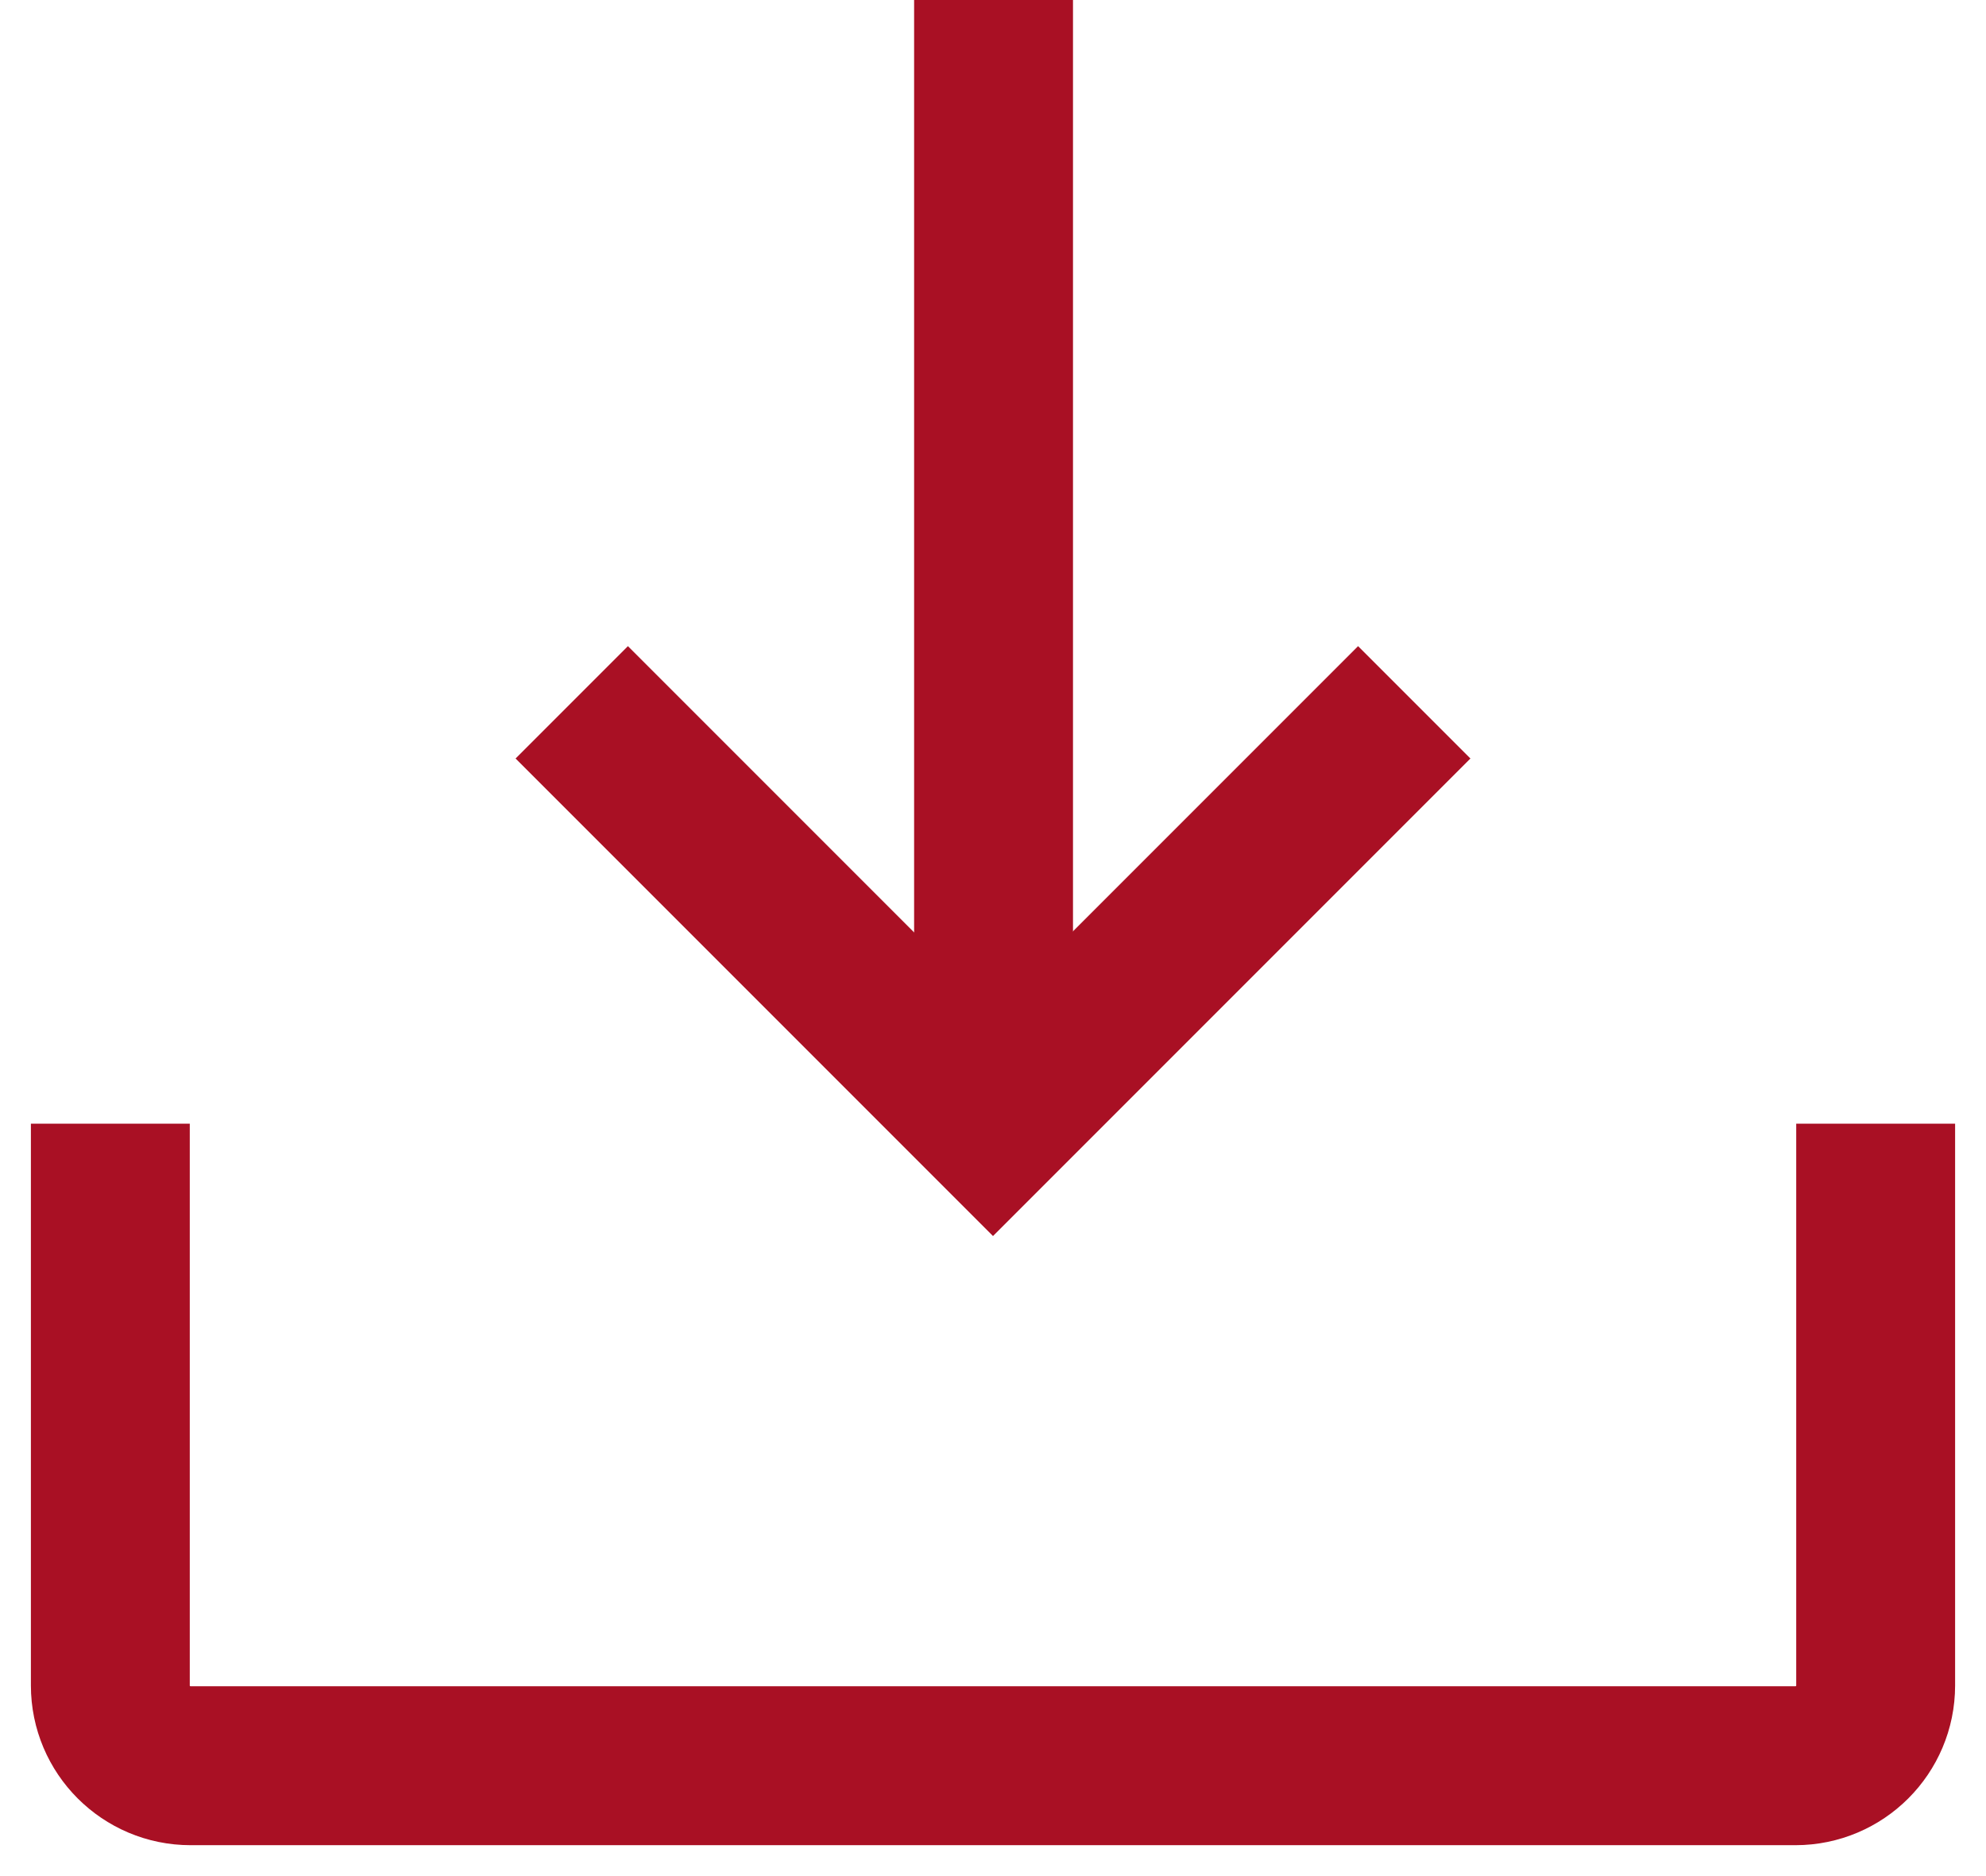 <?xml version="1.0" encoding="UTF-8"?>
<svg width="18px" height="17px" viewBox="0 0 18 17" version="1.1" xmlns="http://www.w3.org/2000/svg" xmlns:xlink="http://www.w3.org/1999/xlink">
    <title>download-icon</title>
    <g id="Old-designs-(after-v17)-❌" stroke="none" stroke-width="1" fill="none" fill-rule="evenodd">
        <g id="Policies" transform="translate(-328, -625)" stroke="#A91024" stroke-width="1.44">
            <g id="download-icon" transform="translate(329, 625)">
                <polyline id="Path" points="4.182 6.364 8 10.182 11.818 6.364"></polyline>
                <line x1="8.005" y1="0" x2="8.005" y2="10.182" id="Path" stroke-linejoin="round"></line>
                <path d="M16,10.182 L16,15.273 C16,15.674 15.674,16 15.273,16 L0.727,16 C0.326,16 0,15.674 0,15.273 L0,10.182" id="Path"></path>
            </g>
        </g>
    </g>
</svg>